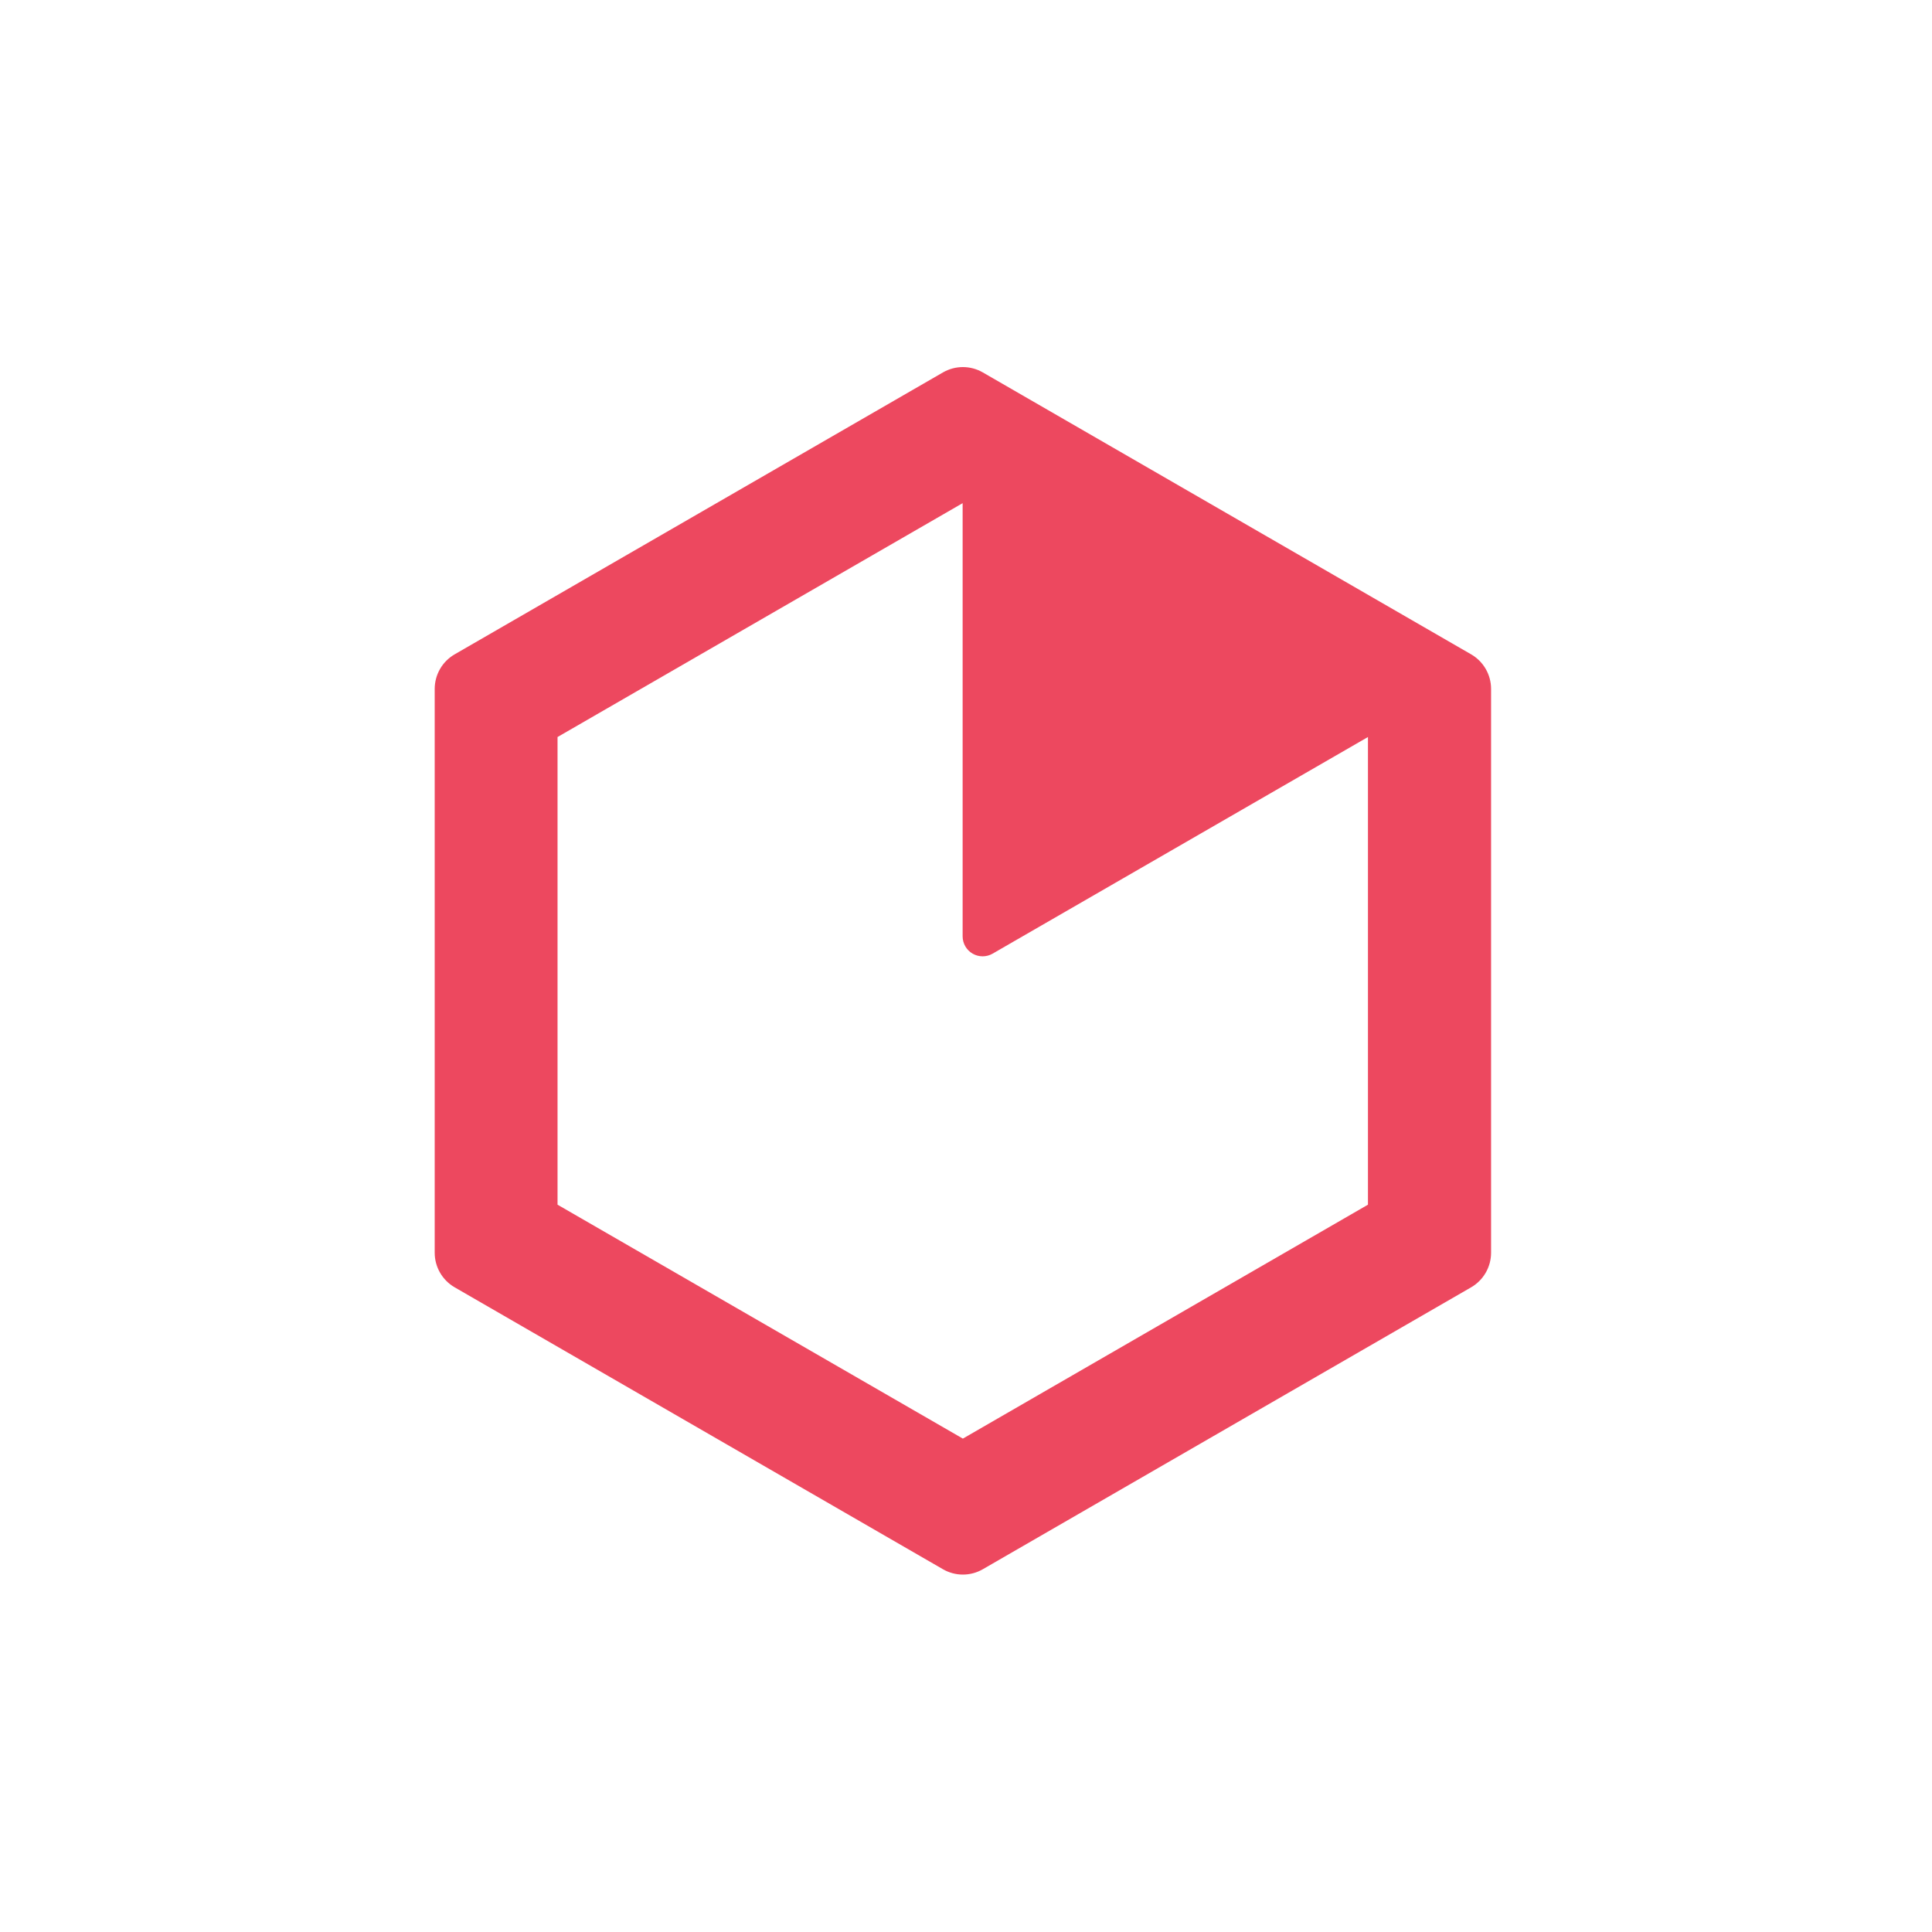 <svg width="200" height="200" viewBox="0 0 200 200" fill="none" xmlns="http://www.w3.org/2000/svg">
<path d="M152.292 67.738L101.744 38.555C100.466 37.815 98.89 37.815 97.611 38.555L47.064 67.738C45.786 68.477 45 69.841 45 71.317V129.683C45.001 131.159 45.787 132.522 47.064 133.262L97.611 162.445C98.89 163.185 100.466 163.185 101.744 162.445L152.292 133.262C153.568 132.522 154.355 131.159 154.356 129.683V71.317C154.356 69.841 153.569 68.477 152.292 67.738ZM141.61 124.709L99.675 148.924L57.716 124.709V76.297L99.651 52.088V96.933C99.653 97.671 100.047 98.353 100.686 98.721C101.326 99.09 102.113 99.091 102.752 98.723L141.61 76.297V124.709Z" fill="#ED485F"/>
</svg>
